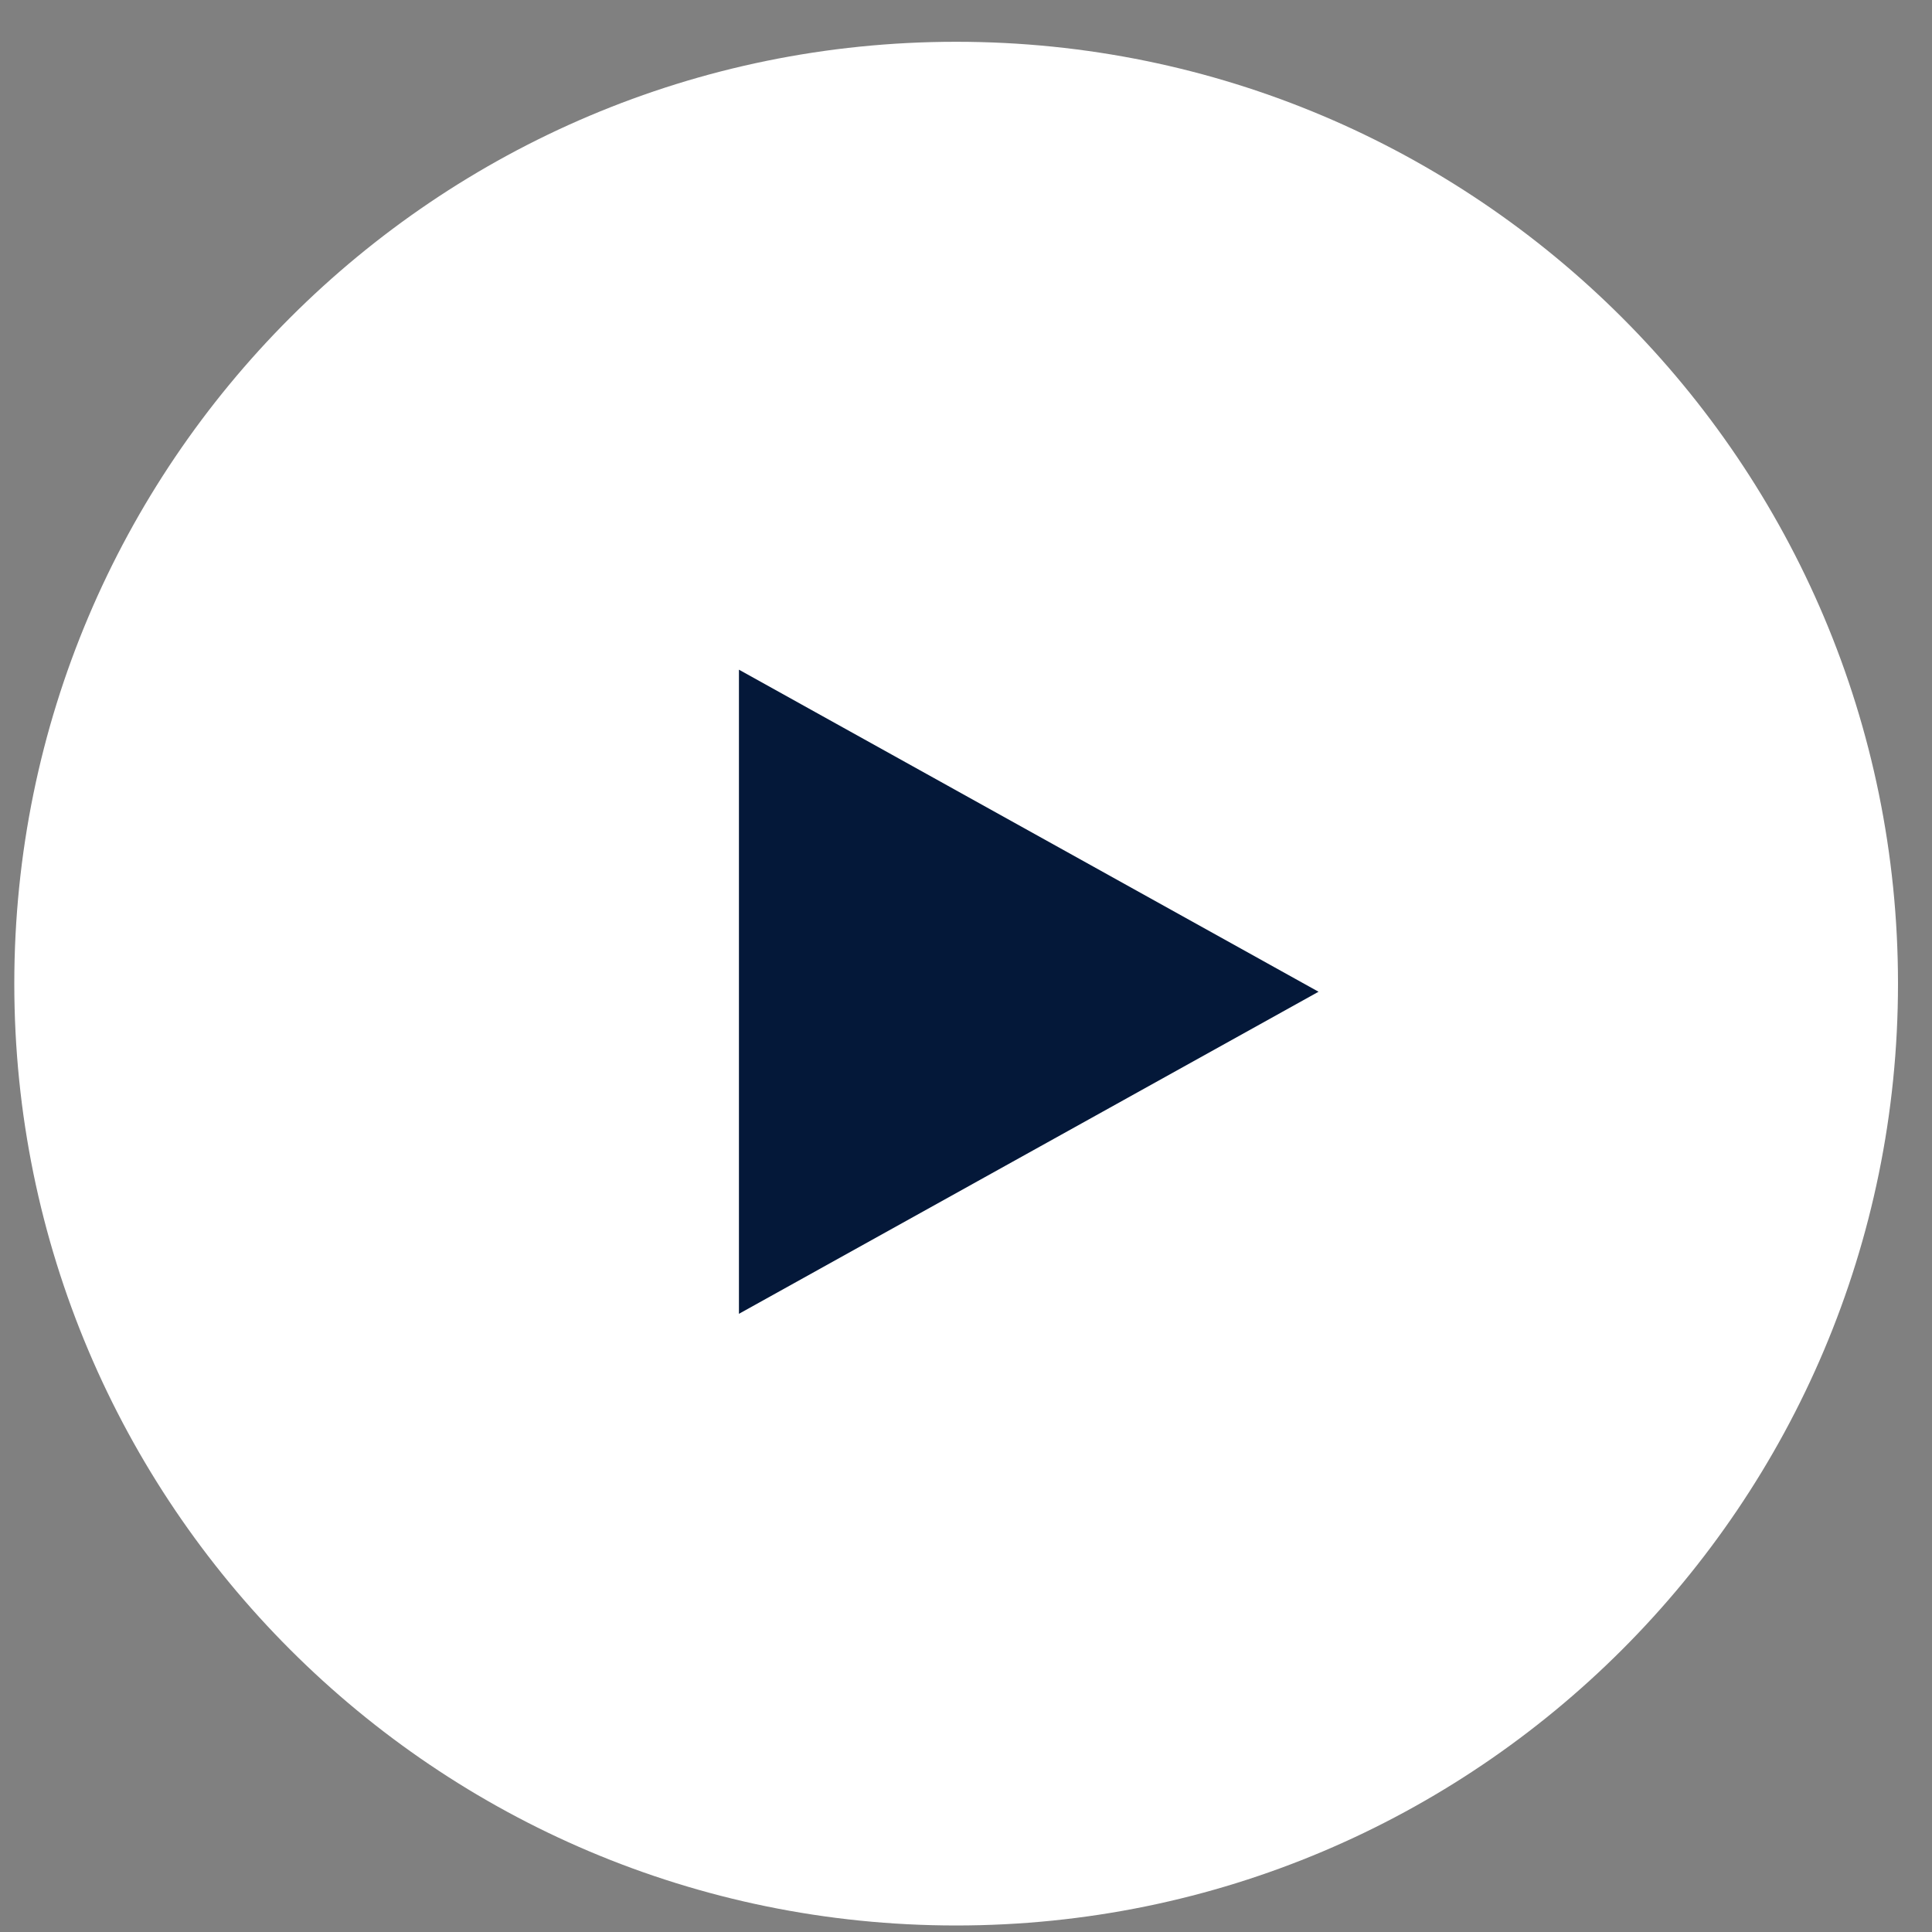<svg width="40" height="40" viewBox="0 0 40 40" fill="none" xmlns="http://www.w3.org/2000/svg">
<rect x="0" y="0" width="40" height="40" fill="#808080" stroke="none"/>
<path d="M39.296 20.365C39.296 9.596 30.566 0.865 19.796 0.865C9.027 0.865 0.296 9.596 0.296 20.365C0.296 31.135 9.027 39.865 19.796 39.865C30.566 39.865 39.296 31.135 39.296 20.365Z" fill="white"/>
<path d="M27.299 20.533L15.299 27.201V13.865L27.299 20.533Z" fill="#041839"/>
</svg>